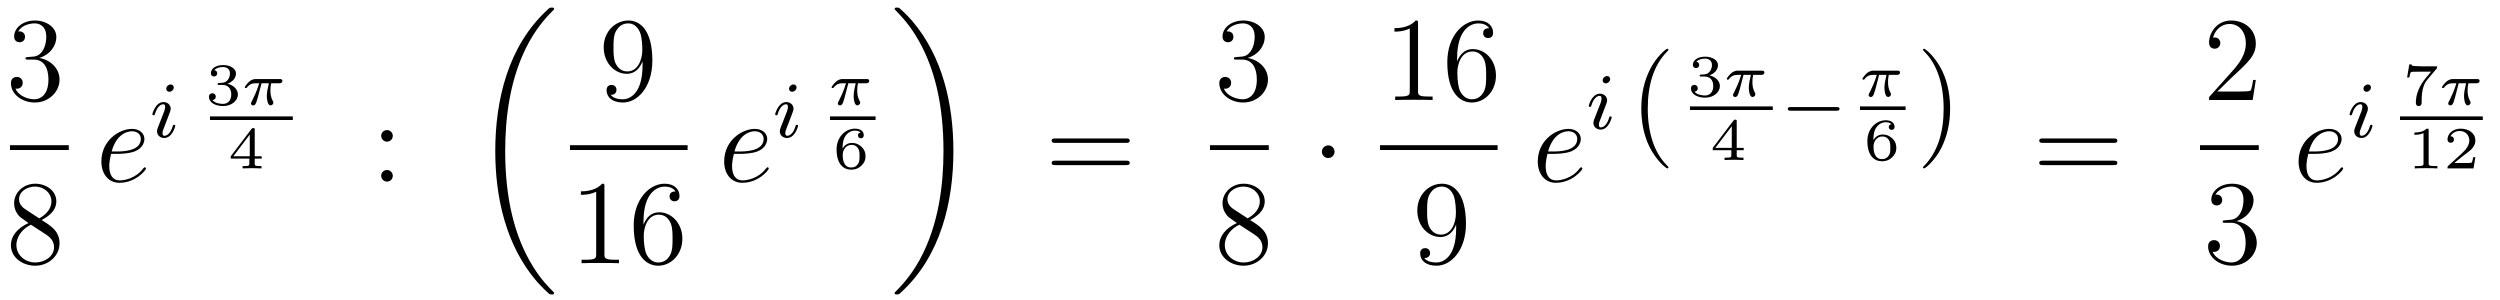 <?xml version='1.0'?>
<!-- This file was generated by dvisvgm 1.14.1 -->
<svg height='30pt' version='1.1' viewBox='0 -30 250 30' width='250pt' xmlns='http://www.w3.org/2000/svg' xmlns:xlink='http://www.w3.org/1999/xlink'>
<g id='page1'>
<g transform='matrix(1 0 0 1 -129 637)'>
<path d='M131.8 -661.292C131.596 -661.28 131.548 -661.267 131.548 -661.16C131.548 -661.041 131.608 -661.041 131.823 -661.041H132.373C133.389 -661.041 133.844 -660.204 133.844 -659.056C133.844 -657.49 133.031 -657.072 132.445 -657.072C131.871 -657.072 130.891 -657.347 130.544 -658.136C130.927 -658.076 131.273 -658.291 131.273 -658.721C131.273 -659.068 131.022 -659.307 130.688 -659.307C130.401 -659.307 130.09 -659.14 130.09 -658.686C130.09 -657.622 131.154 -656.749 132.481 -656.749C133.903 -656.749 134.955 -657.837 134.955 -659.044C134.955 -660.144 134.071 -661.005 132.923 -661.208C133.963 -661.507 134.633 -662.379 134.633 -663.312C134.633 -664.256 133.653 -664.949 132.493 -664.949C131.298 -664.949 130.413 -664.22 130.413 -663.348C130.413 -662.869 130.783 -662.774 130.963 -662.774C131.214 -662.774 131.501 -662.953 131.501 -663.312C131.501 -663.694 131.214 -663.862 130.951 -663.862C130.879 -663.862 130.855 -663.862 130.819 -663.85C131.273 -664.662 132.397 -664.662 132.457 -664.662C132.852 -664.662 133.628 -664.483 133.628 -663.312C133.628 -663.085 133.593 -662.415 133.246 -661.901C132.888 -661.375 132.481 -661.339 132.158 -661.327L131.8 -661.292Z' fill-rule='evenodd'/>
<path d='M130 -652H135.879V-652.48H130'/>
<path d='M133.162 -644.995C133.76 -645.318 134.633 -645.868 134.633 -646.872C134.633 -647.912 133.628 -648.629 132.529 -648.629C131.345 -648.629 130.413 -647.757 130.413 -646.669C130.413 -646.263 130.533 -645.856 130.867 -645.45C130.999 -645.294 131.011 -645.282 131.847 -644.697C130.688 -644.159 130.09 -643.358 130.09 -642.485C130.09 -641.218 131.298 -640.429 132.517 -640.429C133.844 -640.429 134.955 -641.409 134.955 -642.664C134.955 -643.884 134.095 -644.422 133.162 -644.995ZM131.537 -646.071C131.381 -646.179 130.903 -646.49 130.903 -647.075C130.903 -647.853 131.716 -648.342 132.517 -648.342C133.377 -648.342 134.142 -647.721 134.142 -646.86C134.142 -646.131 133.617 -645.545 132.923 -645.163L131.537 -646.071ZM132.098 -644.529L133.545 -643.585C133.856 -643.382 134.406 -643.011 134.406 -642.282C134.406 -641.373 133.485 -640.752 132.529 -640.752C131.513 -640.752 130.64 -641.493 130.64 -642.485C130.64 -643.417 131.321 -644.171 132.098 -644.529Z' fill-rule='evenodd'/>
<path d='M140.74 -651.613C141.063 -651.613 141.875 -651.637 142.449 -651.852C143.358 -652.199 143.441 -652.893 143.441 -653.107C143.441 -653.633 142.987 -654.112 142.198 -654.112C140.943 -654.112 139.138 -652.976 139.138 -650.848C139.138 -649.593 139.855 -648.72 140.943 -648.72C142.569 -648.72 143.597 -649.987 143.597 -650.143C143.597 -650.215 143.525 -650.274 143.477 -650.274C143.441 -650.274 143.429 -650.262 143.322 -650.155C142.557 -649.139 141.421 -648.96 140.967 -648.96C140.286 -648.96 139.927 -649.497 139.927 -650.382C139.927 -650.549 139.927 -650.848 140.106 -651.613H140.74ZM140.166 -651.852C140.68 -653.693 141.816 -653.873 142.198 -653.873C142.724 -653.873 143.083 -653.562 143.083 -653.107C143.083 -651.852 141.17 -651.852 140.668 -651.852H140.166Z' fill-rule='evenodd'/>
<path d='M146.375 -658.252C146.375 -658.428 146.247 -658.555 146.064 -658.555C145.857 -658.555 145.626 -658.364 145.626 -658.125C145.626 -657.949 145.753 -657.822 145.936 -657.822C146.143 -657.822 146.375 -658.013 146.375 -658.252ZM145.211 -655.328L144.781 -654.228C144.741 -654.109 144.701 -654.013 144.701 -653.877C144.701 -653.487 145.004 -653.2 145.426 -653.2C146.199 -653.2 146.526 -654.316 146.526 -654.419C146.526 -654.499 146.462 -654.523 146.407 -654.523C146.311 -654.523 146.295 -654.467 146.271 -654.387C146.088 -653.75 145.761 -653.423 145.442 -653.423C145.347 -653.423 145.251 -653.463 145.251 -653.678C145.251 -653.87 145.307 -654.013 145.41 -654.26C145.49 -654.475 145.57 -654.69 145.658 -654.906L145.904 -655.551C145.976 -655.734 146.072 -655.981 146.072 -656.117C146.072 -656.515 145.753 -656.794 145.347 -656.794C144.574 -656.794 144.239 -655.678 144.239 -655.575C144.239 -655.503 144.295 -655.471 144.358 -655.471C144.462 -655.471 144.47 -655.519 144.494 -655.599C144.717 -656.356 145.084 -656.571 145.323 -656.571C145.434 -656.571 145.514 -656.531 145.514 -656.308C145.514 -656.228 145.506 -656.117 145.426 -655.878L145.211 -655.328Z' fill-rule='evenodd'/>
<path d='M151.278 -658.504C151.786 -658.504 152.127 -658.163 152.127 -657.554C152.127 -656.897 151.732 -656.61 151.296 -656.61C151.134 -656.61 150.518 -656.646 150.249 -656.992C150.483 -657.016 150.578 -657.171 150.578 -657.333C150.578 -657.536 150.435 -657.673 150.237 -657.673C150.076 -657.673 149.897 -657.572 149.897 -657.321C149.897 -656.729 150.554 -656.394 151.313 -656.394C152.198 -656.394 152.79 -656.962 152.79 -657.554C152.79 -657.99 152.456 -658.45 151.744 -658.629C152.216 -658.785 152.599 -659.167 152.599 -659.657C152.599 -660.135 152.037 -660.494 151.32 -660.494C150.62 -660.494 150.088 -660.171 150.088 -659.681C150.088 -659.424 150.285 -659.352 150.405 -659.352C150.56 -659.352 150.722 -659.46 150.722 -659.669C150.722 -659.854 150.59 -659.962 150.429 -659.986C150.71 -660.297 151.254 -660.297 151.308 -660.297C151.613 -660.297 151.995 -660.153 151.995 -659.657C151.995 -659.328 151.81 -658.755 151.212 -658.719C151.104 -658.713 150.943 -658.701 150.889 -658.701C150.829 -658.695 150.763 -658.689 150.763 -658.599C150.763 -658.504 150.829 -658.504 150.931 -658.504H151.278Z' fill-rule='evenodd'/>
<path d='M155.151 -658.671H155.886C155.76 -658.145 155.682 -657.757 155.682 -657.368C155.682 -657.064 155.766 -656.46 156.047 -656.46C156.203 -656.46 156.34 -656.604 156.34 -656.735C156.34 -656.789 156.31 -656.837 156.298 -656.867C156.077 -657.261 156.041 -657.643 156.041 -657.948C156.041 -658.044 156.041 -658.307 156.119 -658.671H156.908C156.98 -658.671 157.237 -658.671 157.237 -658.916C157.237 -659.095 157.07 -659.095 156.968 -659.095H154.588C154.469 -659.095 154.2 -659.095 153.877 -658.797C153.692 -658.623 153.476 -658.337 153.476 -658.277C153.476 -658.193 153.56 -658.193 153.584 -658.193C153.65 -658.193 153.662 -658.205 153.704 -658.259C153.805 -658.402 154.038 -658.671 154.529 -658.671H154.917C154.714 -657.93 154.307 -657.123 154.23 -656.968C154.176 -656.872 154.098 -656.723 154.098 -656.663C154.098 -656.538 154.194 -656.46 154.313 -656.46C154.523 -656.46 154.594 -656.669 154.66 -656.861C154.78 -657.237 154.78 -657.249 154.863 -657.572L155.151 -658.671Z' fill-rule='evenodd'/>
<path d='M150 -655H158.281V-655.359H150'/>
<path d='M155.172 -651.14V-651.373H154.473V-654.014C154.473 -654.152 154.473 -654.193 154.323 -654.193C154.215 -654.193 154.203 -654.176 154.15 -654.104L152.075 -651.373V-651.14H153.934V-650.662C153.934 -650.465 153.934 -650.393 153.432 -650.393H153.259V-650.16C153.378 -650.166 153.94 -650.184 154.203 -650.184C154.467 -650.184 155.028 -650.166 155.148 -650.16V-650.393H154.975C154.473 -650.393 154.473 -650.465 154.473 -650.662V-651.14H155.172ZM153.976 -653.542V-651.373H152.332L153.976 -653.542Z' fill-rule='evenodd'/>
<path d='M168.28 -653.418C168.28 -653.741 168.005 -653.992 167.706 -653.992C167.359 -653.992 167.12 -653.717 167.12 -653.418C167.12 -653.06 167.419 -652.833 167.694 -652.833C168.017 -652.833 168.28 -653.084 168.28 -653.418ZM168.28 -649.426C168.28 -649.748 168.005 -650 167.706 -650C167.359 -650 167.12 -649.725 167.12 -649.426C167.12 -649.067 167.419 -648.84 167.694 -648.84C168.017 -648.84 168.28 -649.091 168.28 -649.426Z' fill-rule='evenodd'/>
<path d='M184.408 -637.68C184.408 -637.728 184.384 -637.752 184.36 -637.788C183.918 -638.23 183.117 -639.031 182.316 -640.322C180.391 -643.406 179.519 -647.291 179.519 -651.893C179.519 -655.109 179.949 -659.257 181.921 -662.819C182.866 -664.517 183.846 -665.497 184.372 -666.023C184.408 -666.059 184.408 -666.083 184.408 -666.119C184.408 -666.238 184.324 -666.238 184.157 -666.238C183.989 -666.238 183.966 -666.238 183.786 -666.059C179.782 -662.413 178.527 -656.938 178.527 -651.905C178.527 -647.207 179.602 -642.473 182.639 -638.899C182.878 -638.624 183.332 -638.134 183.822 -637.704C183.966 -637.56 183.989 -637.56 184.157 -637.56C184.324 -637.56 184.408 -637.56 184.408 -637.68Z' fill-rule='evenodd'/>
<path d='M193.255 -660.479C193.255 -657.657 192 -657.072 191.283 -657.072C190.996 -657.072 190.362 -657.108 190.063 -657.526H190.135C190.219 -657.502 190.649 -657.574 190.649 -658.016C190.649 -658.279 190.47 -658.506 190.159 -658.506C189.848 -658.506 189.657 -658.303 189.657 -657.992C189.657 -657.251 190.255 -656.749 191.295 -656.749C192.79 -656.749 194.236 -658.339 194.236 -660.933C194.236 -664.148 192.896 -664.949 191.845 -664.949C190.53 -664.949 189.37 -663.85 189.37 -662.272C189.37 -660.694 190.482 -659.618 191.677 -659.618C192.562 -659.618 193.016 -660.263 193.255 -660.873V-660.479ZM191.725 -659.857C190.972 -659.857 190.649 -660.467 190.542 -660.694C190.35 -661.148 190.35 -661.722 190.35 -662.26C190.35 -662.929 190.35 -663.503 190.661 -663.993C190.876 -664.316 191.199 -664.662 191.845 -664.662C192.526 -664.662 192.872 -664.065 192.992 -663.79C193.231 -663.204 193.231 -662.188 193.231 -662.009C193.231 -661.005 192.776 -659.857 191.725 -659.857Z' fill-rule='evenodd'/>
<path d='M186 -652H197.761V-652.48H186'/>
<path d='M189.443 -648.342C189.443 -648.618 189.443 -648.629 189.204 -648.629C188.917 -648.307 188.319 -647.864 187.088 -647.864V-647.518C187.363 -647.518 187.96 -647.518 188.618 -647.828V-641.6C188.618 -641.17 188.582 -641.027 187.53 -641.027H187.16V-640.68C187.482 -640.704 188.642 -640.704 189.036 -640.704C189.431 -640.704 190.578 -640.704 190.901 -640.68V-641.027H190.531C189.479 -641.027 189.443 -641.17 189.443 -641.6V-648.342ZM193.35 -644.84C193.35 -647.864 194.82 -648.342 195.466 -648.342C195.896 -648.342 196.327 -648.211 196.554 -647.853C196.41 -647.853 195.956 -647.853 195.956 -647.362C195.956 -647.099 196.135 -646.872 196.446 -646.872C196.745 -646.872 196.949 -647.052 196.949 -647.398C196.949 -648.02 196.494 -648.629 195.455 -648.629C193.948 -648.629 192.37 -647.088 192.37 -644.457C192.37 -641.17 193.805 -640.429 194.82 -640.429C196.123 -640.429 197.236 -641.565 197.236 -643.119C197.236 -644.708 196.123 -645.772 194.928 -645.772C193.865 -645.772 193.47 -644.852 193.35 -644.517V-644.84ZM194.82 -640.752C194.068 -640.752 193.709 -641.421 193.601 -641.672C193.494 -641.983 193.374 -642.569 193.374 -643.406C193.374 -644.35 193.805 -645.533 194.88 -645.533C195.538 -645.533 195.884 -645.091 196.064 -644.685C196.255 -644.242 196.255 -643.645 196.255 -643.131C196.255 -642.521 196.255 -641.983 196.028 -641.529C195.728 -640.955 195.299 -640.752 194.82 -640.752Z' fill-rule='evenodd'/>
<path d='M203.02 -651.613C203.342 -651.613 204.155 -651.637 204.73 -651.852C205.638 -652.199 205.721 -652.893 205.721 -653.107C205.721 -653.633 205.267 -654.112 204.478 -654.112C203.224 -654.112 201.418 -652.976 201.418 -650.848C201.418 -649.593 202.135 -648.72 203.224 -648.72C204.848 -648.72 205.877 -649.987 205.877 -650.143C205.877 -650.215 205.805 -650.274 205.757 -650.274C205.721 -650.274 205.709 -650.262 205.602 -650.155C204.836 -649.139 203.701 -648.96 203.246 -648.96C202.566 -648.96 202.207 -649.497 202.207 -650.382C202.207 -650.549 202.207 -650.848 202.386 -651.613H203.02ZM202.446 -651.852C202.96 -653.693 204.096 -653.873 204.478 -653.873C205.004 -653.873 205.363 -653.562 205.363 -653.107C205.363 -651.852 203.45 -651.852 202.948 -651.852H202.446Z' fill-rule='evenodd'/>
<path d='M208.655 -658.252C208.655 -658.428 208.528 -658.555 208.344 -658.555C208.136 -658.555 207.906 -658.364 207.906 -658.125C207.906 -657.949 208.033 -657.822 208.217 -657.822C208.423 -657.822 208.655 -658.013 208.655 -658.252ZM207.491 -655.328L207.061 -654.228C207.02 -654.109 206.981 -654.013 206.981 -653.877C206.981 -653.487 207.284 -653.2 207.707 -653.2C208.48 -653.2 208.806 -654.316 208.806 -654.419C208.806 -654.499 208.742 -654.523 208.686 -654.523C208.591 -654.523 208.576 -654.467 208.55 -654.387C208.368 -653.75 208.04 -653.423 207.722 -653.423C207.626 -653.423 207.53 -653.463 207.53 -653.678C207.53 -653.87 207.587 -654.013 207.69 -654.26C207.77 -654.475 207.85 -654.69 207.937 -654.906L208.184 -655.551C208.256 -655.734 208.352 -655.981 208.352 -656.117C208.352 -656.515 208.033 -656.794 207.626 -656.794C206.854 -656.794 206.519 -655.678 206.519 -655.575C206.519 -655.503 206.575 -655.471 206.639 -655.471C206.742 -655.471 206.75 -655.519 206.774 -655.599C206.998 -656.356 207.364 -656.571 207.602 -656.571C207.714 -656.571 207.794 -656.531 207.794 -656.308C207.794 -656.228 207.786 -656.117 207.707 -655.878L207.491 -655.328Z' fill-rule='evenodd'/>
<path d='M213.833 -658.671H214.568C214.442 -658.145 214.364 -657.757 214.364 -657.368C214.364 -657.064 214.448 -656.46 214.729 -656.46C214.885 -656.46 215.022 -656.604 215.022 -656.735C215.022 -656.789 214.992 -656.837 214.981 -656.867C214.759 -657.261 214.723 -657.643 214.723 -657.948C214.723 -658.044 214.723 -658.307 214.801 -658.671H215.591C215.662 -658.671 215.92 -658.671 215.92 -658.916C215.92 -659.095 215.752 -659.095 215.651 -659.095H213.271C213.151 -659.095 212.882 -659.095 212.56 -658.797C212.374 -658.623 212.159 -658.337 212.159 -658.277C212.159 -658.193 212.243 -658.193 212.267 -658.193C212.332 -658.193 212.344 -658.205 212.386 -658.259C212.488 -658.402 212.72 -658.671 213.211 -658.671H213.6C213.396 -657.93 212.989 -657.123 212.912 -656.968C212.858 -656.872 212.78 -656.723 212.78 -656.663C212.78 -656.538 212.876 -656.46 212.995 -656.46C213.205 -656.46 213.276 -656.669 213.342 -656.861C213.462 -657.237 213.462 -657.249 213.546 -657.572L213.833 -658.671Z' fill-rule='evenodd'/>
<path d='M212 -655H216.559V-655.359H212'/>
<path d='M213.254 -652.138C213.26 -652.437 213.272 -652.932 213.481 -653.303C213.745 -653.757 214.139 -653.937 214.498 -653.937C214.636 -653.937 214.91 -653.913 215.054 -653.745C214.832 -653.709 214.796 -653.554 214.796 -653.458C214.796 -653.303 214.904 -653.172 215.084 -653.172C215.263 -653.172 215.377 -653.285 215.377 -653.47C215.377 -653.835 215.102 -654.134 214.492 -654.134C213.565 -654.134 212.657 -653.327 212.657 -652.054C212.657 -650.602 213.332 -650.034 214.121 -650.034C214.355 -650.034 214.762 -650.07 215.126 -650.423C215.317 -650.614 215.55 -650.853 215.55 -651.379C215.55 -651.582 215.526 -651.965 215.161 -652.305C214.952 -652.497 214.69 -652.706 214.181 -652.706C213.763 -652.706 213.458 -652.49 213.254 -652.138ZM214.115 -650.25C213.272 -650.25 213.272 -651.277 213.272 -651.51C213.272 -652.024 213.613 -652.514 214.151 -652.514C214.462 -652.514 214.642 -652.389 214.786 -652.197C214.952 -651.965 214.952 -651.696 214.952 -651.379C214.952 -650.967 214.94 -650.763 214.738 -650.524C214.594 -650.345 214.403 -650.25 214.115 -650.25Z' fill-rule='evenodd'/>
<path d='M224.34 -651.893C224.34 -656.591 223.264 -661.325 220.228 -664.899C219.989 -665.174 219.534 -665.664 219.044 -666.095C218.9 -666.238 218.876 -666.238 218.71 -666.238C218.566 -666.238 218.459 -666.238 218.459 -666.119C218.459 -666.071 218.507 -666.023 218.53 -665.999C218.948 -665.569 219.749 -664.768 220.55 -663.477C222.475 -660.393 223.348 -656.508 223.348 -651.905C223.348 -648.69 222.917 -644.542 220.945 -640.979C220.001 -639.282 219.008 -638.29 218.507 -637.788C218.482 -637.752 218.459 -637.716 218.459 -637.68C218.459 -637.56 218.566 -637.56 218.71 -637.56C218.876 -637.56 218.9 -637.56 219.08 -637.74C223.085 -641.386 224.34 -646.861 224.34 -651.893Z' fill-rule='evenodd'/>
<path d='M241.589 -652.713C241.757 -652.713 241.972 -652.713 241.972 -652.928C241.972 -653.155 241.769 -653.155 241.589 -653.155H234.548C234.38 -653.155 234.166 -653.155 234.166 -652.94C234.166 -652.713 234.368 -652.713 234.548 -652.713H241.589ZM241.589 -650.49C241.757 -650.49 241.972 -650.49 241.972 -650.705C241.972 -650.932 241.769 -650.932 241.589 -650.932H234.548C234.38 -650.932 234.166 -650.932 234.166 -650.717C234.166 -650.49 234.368 -650.49 234.548 -650.49H241.589Z' fill-rule='evenodd'/>
<path d='M252.64 -661.292C252.437 -661.28 252.389 -661.267 252.389 -661.16C252.389 -661.041 252.449 -661.041 252.664 -661.041H253.213C254.23 -661.041 254.683 -660.204 254.683 -659.056C254.683 -657.49 253.871 -657.072 253.285 -657.072C252.712 -657.072 251.731 -657.347 251.384 -658.136C251.767 -658.076 252.114 -658.291 252.114 -658.721C252.114 -659.068 251.862 -659.307 251.528 -659.307C251.24 -659.307 250.93 -659.14 250.93 -658.686C250.93 -657.622 251.994 -656.749 253.321 -656.749C254.743 -656.749 255.796 -657.837 255.796 -659.044C255.796 -660.144 254.911 -661.005 253.763 -661.208C254.803 -661.507 255.473 -662.379 255.473 -663.312C255.473 -664.256 254.492 -664.949 253.333 -664.949C252.138 -664.949 251.252 -664.22 251.252 -663.348C251.252 -662.869 251.623 -662.774 251.803 -662.774C252.054 -662.774 252.341 -662.953 252.341 -663.312C252.341 -663.694 252.054 -663.862 251.791 -663.862C251.719 -663.862 251.695 -663.862 251.659 -663.85C252.114 -664.662 253.237 -664.662 253.297 -664.662C253.692 -664.662 254.468 -664.483 254.468 -663.312C254.468 -663.085 254.432 -662.415 254.086 -661.901C253.728 -661.375 253.321 -661.339 252.998 -661.327L252.64 -661.292Z' fill-rule='evenodd'/>
<path d='M250 -652H255.878V-652.48H250'/>
<path d='M254.002 -644.995C254.6 -645.318 255.473 -645.868 255.473 -646.872C255.473 -647.912 254.468 -648.629 253.369 -648.629C252.185 -648.629 251.252 -647.757 251.252 -646.669C251.252 -646.263 251.372 -645.856 251.707 -645.45C251.839 -645.294 251.851 -645.282 252.688 -644.697C251.528 -644.159 250.93 -643.358 250.93 -642.485C250.93 -641.218 252.138 -640.429 253.357 -640.429C254.683 -640.429 255.796 -641.409 255.796 -642.664C255.796 -643.884 254.935 -644.422 254.002 -644.995ZM252.377 -646.071C252.221 -646.179 251.743 -646.49 251.743 -647.075C251.743 -647.853 252.556 -648.342 253.357 -648.342C254.218 -648.342 254.982 -647.721 254.982 -646.86C254.982 -646.131 254.456 -645.545 253.763 -645.163L252.377 -646.071ZM252.938 -644.529L254.386 -643.585C254.695 -643.382 255.246 -643.011 255.246 -642.282C255.246 -641.373 254.326 -640.752 253.369 -640.752C252.353 -640.752 251.48 -641.493 251.48 -642.485C251.48 -643.417 252.161 -644.171 252.938 -644.529Z' fill-rule='evenodd'/>
<path d='M262.456 -651.828C262.456 -652.175 262.169 -652.462 261.822 -652.462S261.188 -652.175 261.188 -651.828C261.188 -651.482 261.475 -651.195 261.822 -651.195S262.456 -651.482 262.456 -651.828Z' fill-rule='evenodd'/>
<path d='M270.803 -664.662C270.803 -664.938 270.803 -664.949 270.564 -664.949C270.277 -664.627 269.68 -664.184 268.448 -664.184V-663.838C268.723 -663.838 269.321 -663.838 269.978 -664.148V-657.92C269.978 -657.49 269.942 -657.347 268.89 -657.347H268.519V-657C268.842 -657.024 270.002 -657.024 270.396 -657.024C270.791 -657.024 271.938 -657.024 272.261 -657V-657.347H271.891C270.839 -657.347 270.803 -657.49 270.803 -657.92V-664.662ZM274.71 -661.16C274.71 -664.184 276.18 -664.662 276.826 -664.662C277.256 -664.662 277.687 -664.531 277.914 -664.173C277.77 -664.173 277.316 -664.173 277.316 -663.682C277.316 -663.419 277.495 -663.192 277.806 -663.192C278.105 -663.192 278.309 -663.372 278.309 -663.718C278.309 -664.34 277.854 -664.949 276.815 -664.949C275.308 -664.949 273.73 -663.408 273.73 -660.777C273.73 -657.49 275.165 -656.749 276.18 -656.749C277.483 -656.749 278.596 -657.885 278.596 -659.439C278.596 -661.028 277.483 -662.092 276.288 -662.092C275.225 -662.092 274.83 -661.172 274.71 -660.837V-661.16ZM276.18 -657.072C275.428 -657.072 275.069 -657.741 274.961 -657.992C274.854 -658.303 274.734 -658.889 274.734 -659.726C274.734 -660.67 275.165 -661.853 276.24 -661.853C276.898 -661.853 277.244 -661.411 277.424 -661.005C277.615 -660.562 277.615 -659.965 277.615 -659.451C277.615 -658.841 277.615 -658.303 277.388 -657.849C277.088 -657.275 276.659 -657.072 276.18 -657.072Z' fill-rule='evenodd'/>
<path d='M267 -652H278.761V-652.48H267'/>
<path d='M274.615 -644.159C274.615 -641.337 273.36 -640.752 272.642 -640.752C272.356 -640.752 271.722 -640.788 271.423 -641.206H271.495C271.579 -641.182 272.009 -641.254 272.009 -641.696C272.009 -641.959 271.83 -642.186 271.519 -642.186C271.208 -642.186 271.016 -641.983 271.016 -641.672C271.016 -640.931 271.615 -640.429 272.654 -640.429C274.15 -640.429 275.596 -642.019 275.596 -644.613C275.596 -647.828 274.256 -648.629 273.205 -648.629C271.89 -648.629 270.73 -647.53 270.73 -645.952C270.73 -644.374 271.842 -643.298 273.037 -643.298C273.922 -643.298 274.376 -643.943 274.615 -644.553V-644.159ZM273.085 -643.537C272.332 -643.537 272.009 -644.147 271.902 -644.374C271.71 -644.828 271.71 -645.402 271.71 -645.94C271.71 -646.609 271.71 -647.183 272.021 -647.673C272.237 -647.996 272.56 -648.342 273.205 -648.342C273.886 -648.342 274.232 -647.745 274.352 -647.47C274.591 -646.884 274.591 -645.868 274.591 -645.689C274.591 -644.685 274.136 -643.537 273.085 -643.537Z' fill-rule='evenodd'/>
<path d='M284.38 -651.613C284.702 -651.613 285.515 -651.637 286.09 -651.852C286.998 -652.199 287.081 -652.893 287.081 -653.107C287.081 -653.633 286.627 -654.112 285.838 -654.112C284.584 -654.112 282.778 -652.976 282.778 -650.848C282.778 -649.593 283.495 -648.72 284.584 -648.72C286.208 -648.72 287.237 -649.987 287.237 -650.143C287.237 -650.215 287.165 -650.274 287.117 -650.274C287.081 -650.274 287.069 -650.262 286.962 -650.155C286.196 -649.139 285.061 -648.96 284.606 -648.96C283.926 -648.96 283.567 -649.497 283.567 -650.382C283.567 -650.549 283.567 -650.848 283.746 -651.613H284.38ZM283.806 -651.852C284.32 -653.693 285.456 -653.873 285.838 -653.873C286.364 -653.873 286.723 -653.562 286.723 -653.107C286.723 -651.852 284.81 -651.852 284.308 -651.852H283.806Z' fill-rule='evenodd'/>
<path d='M290.015 -659.092C290.015 -659.268 289.888 -659.395 289.704 -659.395C289.496 -659.395 289.266 -659.204 289.266 -658.965C289.266 -658.789 289.393 -658.662 289.577 -658.662C289.783 -658.662 290.015 -658.853 290.015 -659.092ZM288.851 -656.168L288.421 -655.068C288.38 -654.949 288.341 -654.853 288.341 -654.717C288.341 -654.327 288.644 -654.04 289.067 -654.04C289.84 -654.04 290.166 -655.156 290.166 -655.259C290.166 -655.339 290.102 -655.363 290.046 -655.363C289.951 -655.363 289.936 -655.307 289.91 -655.227C289.728 -654.59 289.4 -654.263 289.082 -654.263C288.986 -654.263 288.89 -654.303 288.89 -654.518C288.89 -654.71 288.947 -654.853 289.05 -655.1C289.13 -655.315 289.21 -655.53 289.297 -655.746L289.544 -656.391C289.616 -656.574 289.712 -656.821 289.712 -656.957C289.712 -657.355 289.393 -657.634 288.986 -657.634C288.214 -657.634 287.879 -656.518 287.879 -656.415C287.879 -656.343 287.935 -656.311 287.999 -656.311C288.102 -656.311 288.11 -656.359 288.134 -656.439C288.358 -657.196 288.724 -657.411 288.962 -657.411C289.074 -657.411 289.154 -657.371 289.154 -657.148C289.154 -657.068 289.146 -656.957 289.067 -656.718L288.851 -656.168Z' fill-rule='evenodd'/>
<path d='M295.846 -650.255C295.846 -650.291 295.846 -650.315 295.642 -650.518C294.446 -651.726 293.777 -653.698 293.777 -656.137C293.777 -658.456 294.338 -660.452 295.726 -661.863C295.846 -661.97 295.846 -661.994 295.846 -662.03C295.846 -662.102 295.786 -662.126 295.738 -662.126C295.582 -662.126 294.602 -661.265 294.017 -660.093C293.406 -658.886 293.131 -657.607 293.131 -656.137C293.131 -655.072 293.299 -653.65 293.921 -652.371C294.625 -650.937 295.606 -650.159 295.738 -650.159C295.786 -650.159 295.846 -650.183 295.846 -650.255Z' fill-rule='evenodd'/>
<path d='M299.478 -659.344C299.986 -659.344 300.326 -659.003 300.326 -658.394C300.326 -657.737 299.932 -657.45 299.496 -657.45C299.334 -657.45 298.718 -657.486 298.45 -657.832C298.682 -657.856 298.778 -658.011 298.778 -658.173C298.778 -658.376 298.634 -658.513 298.438 -658.513C298.276 -658.513 298.097 -658.412 298.097 -658.161C298.097 -657.569 298.754 -657.234 299.514 -657.234C300.398 -657.234 300.99 -657.802 300.99 -658.394C300.99 -658.83 300.655 -659.29 299.944 -659.469C300.416 -659.625 300.799 -660.007 300.799 -660.497C300.799 -660.975 300.236 -661.334 299.52 -661.334C298.82 -661.334 298.288 -661.011 298.288 -660.521C298.288 -660.264 298.486 -660.192 298.604 -660.192C298.76 -660.192 298.921 -660.3 298.921 -660.509C298.921 -660.694 298.79 -660.802 298.628 -660.826C298.909 -661.137 299.454 -661.137 299.508 -661.137C299.813 -661.137 300.196 -660.993 300.196 -660.497C300.196 -660.168 300.01 -659.595 299.412 -659.559C299.304 -659.553 299.143 -659.541 299.089 -659.541C299.029 -659.535 298.963 -659.529 298.963 -659.439C298.963 -659.344 299.029 -659.344 299.131 -659.344H299.478Z' fill-rule='evenodd'/>
<path d='M303.35 -659.511H304.086C303.96 -658.985 303.882 -658.597 303.882 -658.208C303.882 -657.904 303.966 -657.3 304.247 -657.3C304.403 -657.3 304.54 -657.444 304.54 -657.575C304.54 -657.629 304.51 -657.677 304.499 -657.707C304.277 -658.101 304.241 -658.483 304.241 -658.788C304.241 -658.884 304.241 -659.147 304.319 -659.511H305.108C305.18 -659.511 305.437 -659.511 305.437 -659.756C305.437 -659.935 305.269 -659.935 305.168 -659.935H302.789C302.669 -659.935 302.4 -659.935 302.077 -659.637C301.891 -659.463 301.676 -659.177 301.676 -659.117C301.676 -659.033 301.76 -659.033 301.784 -659.033C301.85 -659.033 301.861 -659.045 301.903 -659.099C302.005 -659.242 302.238 -659.511 302.729 -659.511H303.118C302.914 -658.77 302.507 -657.963 302.43 -657.808C302.376 -657.712 302.298 -657.563 302.298 -657.503C302.298 -657.378 302.394 -657.3 302.513 -657.3C302.723 -657.3 302.795 -657.509 302.86 -657.701C302.98 -658.077 302.98 -658.089 303.064 -658.412L303.35 -659.511Z' fill-rule='evenodd'/>
<path d='M298 -656H306.281V-656.359H298'/>
<path d='M303.372 -651.98V-652.213H302.672V-654.854C302.672 -654.992 302.672 -655.033 302.522 -655.033C302.416 -655.033 302.404 -655.016 302.35 -654.944L300.275 -652.213V-651.98H302.135V-651.502C302.135 -651.305 302.135 -651.233 301.632 -651.233H301.459V-651C301.578 -651.006 302.141 -651.024 302.404 -651.024S303.228 -651.006 303.348 -651V-651.233H303.175C302.672 -651.233 302.672 -651.305 302.672 -651.502V-651.98H303.372ZM302.177 -654.382V-652.213H300.532L302.177 -654.382Z' fill-rule='evenodd'/>
<path d='M312.65 -655.929C312.778 -655.929 312.953 -655.929 312.953 -656.112C312.953 -656.295 312.778 -656.295 312.65 -656.295H308.084C307.957 -656.295 307.781 -656.295 307.781 -656.112C307.781 -655.929 307.957 -655.929 308.084 -655.929H312.65Z' fill-rule='evenodd'/>
<path d='M316.913 -659.511H317.648C317.522 -658.985 317.444 -658.597 317.444 -658.208C317.444 -657.904 317.528 -657.3 317.809 -657.3C317.965 -657.3 318.102 -657.444 318.102 -657.575C318.102 -657.629 318.072 -657.677 318.061 -657.707C317.839 -658.101 317.803 -658.483 317.803 -658.788C317.803 -658.884 317.803 -659.147 317.881 -659.511H318.671C318.742 -659.511 319 -659.511 319 -659.756C319 -659.935 318.832 -659.935 318.731 -659.935H316.351C316.231 -659.935 315.962 -659.935 315.64 -659.637C315.454 -659.463 315.239 -659.177 315.239 -659.117C315.239 -659.033 315.323 -659.033 315.347 -659.033C315.412 -659.033 315.424 -659.045 315.466 -659.099C315.568 -659.242 315.8 -659.511 316.291 -659.511H316.68C316.476 -658.77 316.069 -657.963 315.992 -657.808C315.938 -657.712 315.86 -657.563 315.86 -657.503C315.86 -657.378 315.956 -657.3 316.075 -657.3C316.285 -657.3 316.356 -657.509 316.422 -657.701C316.542 -658.077 316.542 -658.089 316.626 -658.412L316.913 -659.511Z' fill-rule='evenodd'/>
<path d='M315 -656H319.559V-656.359H315'/>
<path d='M316.334 -652.978C316.34 -653.277 316.352 -653.772 316.561 -654.143C316.825 -654.597 317.219 -654.777 317.578 -654.777C317.716 -654.777 317.99 -654.753 318.134 -654.585C317.912 -654.549 317.876 -654.394 317.876 -654.298C317.876 -654.143 317.984 -654.012 318.164 -654.012C318.343 -654.012 318.457 -654.125 318.457 -654.31C318.457 -654.675 318.182 -654.974 317.572 -654.974C316.645 -654.974 315.737 -654.167 315.737 -652.894C315.737 -651.442 316.412 -650.874 317.201 -650.874C317.435 -650.874 317.842 -650.91 318.206 -651.263C318.397 -651.454 318.63 -651.693 318.63 -652.219C318.63 -652.422 318.606 -652.805 318.241 -653.145C318.032 -653.337 317.77 -653.546 317.261 -653.546C316.843 -653.546 316.538 -653.33 316.334 -652.978ZM317.195 -651.09C316.352 -651.09 316.352 -652.117 316.352 -652.35C316.352 -652.864 316.693 -653.354 317.231 -653.354C317.542 -653.354 317.722 -653.229 317.866 -653.037C318.032 -652.805 318.032 -652.536 318.032 -652.219C318.032 -651.807 318.02 -651.603 317.818 -651.364C317.674 -651.185 317.483 -651.09 317.195 -651.09Z' fill-rule='evenodd'/>
<path d='M324.011 -656.137C324.011 -657.045 323.892 -658.527 323.222 -659.914C322.517 -661.348 321.536 -662.126 321.406 -662.126C321.358 -662.126 321.298 -662.102 321.298 -662.03C321.298 -661.994 321.298 -661.97 321.5 -661.767C322.697 -660.56 323.365 -658.587 323.365 -656.148C323.365 -653.829 322.804 -651.833 321.416 -650.422C321.298 -650.315 321.298 -650.291 321.298 -650.255C321.298 -650.183 321.358 -650.159 321.406 -650.159C321.56 -650.159 322.541 -651.02 323.126 -652.192C323.736 -653.411 324.011 -654.702 324.011 -656.137Z' fill-rule='evenodd'/>
<path d='M340.349 -652.713C340.517 -652.713 340.732 -652.713 340.732 -652.928C340.732 -653.155 340.529 -653.155 340.349 -653.155H333.308C333.14 -653.155 332.926 -653.155 332.926 -652.94C332.926 -652.713 333.128 -652.713 333.308 -652.713H340.349ZM340.349 -650.49C340.517 -650.49 340.732 -650.49 340.732 -650.705C340.732 -650.932 340.529 -650.932 340.349 -650.932H333.308C333.14 -650.932 332.926 -650.932 332.926 -650.717C332.926 -650.49 333.128 -650.49 333.308 -650.49H340.349Z' fill-rule='evenodd'/>
<path d='M354.58 -659.008H354.317C354.281 -658.805 354.185 -658.147 354.066 -657.956C353.982 -657.849 353.3 -657.849 352.942 -657.849H350.731C351.054 -658.124 351.782 -658.889 352.093 -659.176C353.91 -660.849 354.58 -661.471 354.58 -662.654C354.58 -664.029 353.492 -664.949 352.105 -664.949C350.719 -664.949 349.906 -663.766 349.906 -662.738C349.906 -662.128 350.432 -662.128 350.467 -662.128C350.719 -662.128 351.029 -662.307 351.029 -662.69C351.029 -663.025 350.802 -663.252 350.467 -663.252C350.36 -663.252 350.336 -663.252 350.3 -663.24C350.527 -664.053 351.173 -664.603 351.95 -664.603C352.966 -664.603 353.587 -663.754 353.587 -662.654C353.587 -661.638 353.002 -660.753 352.321 -659.988L349.906 -657.287V-657H354.269L354.58 -659.008Z' fill-rule='evenodd'/>
<path d='M349 -652H354.878V-652.48H349'/>
<path d='M351.52 -644.972C351.317 -644.96 351.269 -644.947 351.269 -644.84C351.269 -644.721 351.329 -644.721 351.544 -644.721H352.093C353.11 -644.721 353.563 -643.884 353.563 -642.736C353.563 -641.17 352.751 -640.752 352.165 -640.752C351.592 -640.752 350.611 -641.027 350.264 -641.816C350.647 -641.756 350.994 -641.971 350.994 -642.401C350.994 -642.748 350.742 -642.987 350.408 -642.987C350.12 -642.987 349.81 -642.82 349.81 -642.366C349.81 -641.302 350.874 -640.429 352.201 -640.429C353.623 -640.429 354.676 -641.517 354.676 -642.724C354.676 -643.824 353.791 -644.685 352.643 -644.888C353.683 -645.187 354.353 -646.059 354.353 -646.992C354.353 -647.936 353.372 -648.629 352.213 -648.629C351.018 -648.629 350.132 -647.9 350.132 -647.028C350.132 -646.549 350.503 -646.454 350.683 -646.454C350.934 -646.454 351.221 -646.633 351.221 -646.992C351.221 -647.374 350.934 -647.542 350.671 -647.542C350.599 -647.542 350.575 -647.542 350.539 -647.53C350.994 -648.342 352.117 -648.342 352.177 -648.342C352.572 -648.342 353.348 -648.163 353.348 -646.992C353.348 -646.765 353.312 -646.095 352.966 -645.581C352.608 -645.055 352.201 -645.019 351.878 -645.007L351.52 -644.972Z' fill-rule='evenodd'/>
<path d='M360.46 -651.613C360.782 -651.613 361.595 -651.637 362.17 -651.852C363.078 -652.199 363.161 -652.893 363.161 -653.107C363.161 -653.633 362.707 -654.112 361.918 -654.112C360.664 -654.112 358.858 -652.976 358.858 -650.848C358.858 -649.593 359.575 -648.72 360.664 -648.72C362.288 -648.72 363.317 -649.987 363.317 -650.143C363.317 -650.215 363.245 -650.274 363.197 -650.274C363.161 -650.274 363.149 -650.262 363.042 -650.155C362.276 -649.139 361.141 -648.96 360.686 -648.96C360.006 -648.96 359.647 -649.497 359.647 -650.382C359.647 -650.549 359.647 -650.848 359.826 -651.613H360.46ZM359.886 -651.852C360.4 -653.693 361.536 -653.873 361.918 -653.873C362.444 -653.873 362.803 -653.562 362.803 -653.107C362.803 -651.852 360.89 -651.852 360.388 -651.852H359.886Z' fill-rule='evenodd'/>
<path d='M366.095 -658.252C366.095 -658.428 365.968 -658.555 365.784 -658.555C365.576 -658.555 365.346 -658.364 365.346 -658.125C365.346 -657.949 365.473 -657.822 365.657 -657.822C365.863 -657.822 366.095 -658.013 366.095 -658.252ZM364.931 -655.328L364.501 -654.228C364.46 -654.109 364.421 -654.013 364.421 -653.877C364.421 -653.487 364.724 -653.2 365.147 -653.2C365.92 -653.2 366.246 -654.316 366.246 -654.419C366.246 -654.499 366.182 -654.523 366.126 -654.523C366.031 -654.523 366.016 -654.467 365.99 -654.387C365.808 -653.75 365.48 -653.423 365.162 -653.423C365.066 -653.423 364.97 -653.463 364.97 -653.678C364.97 -653.87 365.027 -654.013 365.13 -654.26C365.21 -654.475 365.29 -654.69 365.377 -654.906L365.624 -655.551C365.696 -655.734 365.792 -655.981 365.792 -656.117C365.792 -656.515 365.473 -656.794 365.066 -656.794C364.294 -656.794 363.959 -655.678 363.959 -655.575C363.959 -655.503 364.015 -655.471 364.079 -655.471C364.182 -655.471 364.19 -655.519 364.214 -655.599C364.438 -656.356 364.804 -656.571 365.042 -656.571C365.154 -656.571 365.234 -656.531 365.234 -656.308C365.234 -656.228 365.226 -656.117 365.147 -655.878L364.931 -655.328Z' fill-rule='evenodd'/>
<path d='M372.654 -660.129C372.708 -660.189 372.708 -660.201 372.708 -660.368H371.165C370.92 -660.368 370.776 -660.374 370.543 -660.392C370.25 -660.41 370.178 -660.416 370.148 -660.559H369.928L369.712 -659.251H369.934C369.952 -659.376 370.012 -659.729 370.1 -659.795C370.148 -659.83 370.663 -659.83 370.752 -659.83H372.103C372.038 -659.747 371.716 -659.364 371.572 -659.191C370.992 -658.492 370.585 -657.643 370.585 -656.735C370.585 -656.681 370.585 -656.394 370.872 -656.394C371.165 -656.394 371.165 -656.669 371.165 -656.747V-656.914C371.165 -658.062 371.411 -658.647 371.71 -659.006L372.654 -660.129Z' fill-rule='evenodd'/>
<path d='M374.87 -658.671H375.606C375.48 -658.145 375.402 -657.757 375.402 -657.368C375.402 -657.064 375.486 -656.46 375.767 -656.46C375.923 -656.46 376.06 -656.604 376.06 -656.735C376.06 -656.789 376.03 -656.837 376.019 -656.867C375.797 -657.261 375.761 -657.643 375.761 -657.948C375.761 -658.044 375.761 -658.307 375.839 -658.671H376.628C376.7 -658.671 376.957 -658.671 376.957 -658.916C376.957 -659.095 376.789 -659.095 376.688 -659.095H374.309C374.189 -659.095 373.92 -659.095 373.597 -658.797C373.411 -658.623 373.196 -658.337 373.196 -658.277C373.196 -658.193 373.28 -658.193 373.304 -658.193C373.37 -658.193 373.381 -658.205 373.423 -658.259C373.525 -658.402 373.758 -658.671 374.249 -658.671H374.638C374.434 -657.93 374.027 -657.123 373.95 -656.968C373.896 -656.872 373.818 -656.723 373.818 -656.663C373.818 -656.538 373.914 -656.46 374.033 -656.46C374.243 -656.46 374.315 -656.669 374.38 -656.861C374.5 -657.237 374.5 -657.249 374.584 -657.572L374.87 -658.671Z' fill-rule='evenodd'/>
<path d='M369 -655H377.281V-655.359H369'/>
<path d='M371.867 -653.954C371.867 -654.134 371.843 -654.134 371.663 -654.134C371.268 -653.751 370.658 -653.751 370.444 -653.751V-653.518C370.598 -653.518 370.993 -653.518 371.352 -653.686V-650.668C371.352 -650.471 371.352 -650.393 370.736 -650.393H370.48V-650.16C370.808 -650.184 371.274 -650.184 371.609 -650.184S372.41 -650.184 372.739 -650.16V-650.393H372.482C371.867 -650.393 371.867 -650.471 371.867 -650.668V-653.954ZM376.536 -651.277H376.315C376.303 -651.194 376.243 -650.799 376.153 -650.734C376.111 -650.698 375.628 -650.698 375.544 -650.698H374.426L375.191 -651.319C375.395 -651.481 375.926 -651.863 376.111 -652.042C376.291 -652.222 376.536 -652.526 376.536 -652.951C376.536 -653.697 375.86 -654.134 375.06 -654.134C374.288 -654.134 373.751 -653.626 373.751 -653.064C373.751 -652.759 374.008 -652.723 374.074 -652.723C374.222 -652.723 374.396 -652.831 374.396 -653.046C374.396 -653.178 374.318 -653.369 374.056 -653.369C374.192 -653.674 374.557 -653.901 374.97 -653.901C375.598 -653.901 375.932 -653.435 375.932 -652.951C375.932 -652.526 375.652 -652.09 375.233 -651.708L373.816 -650.411C373.757 -650.351 373.751 -650.345 373.751 -650.16H376.351L376.536 -651.277Z' fill-rule='evenodd'/>
</g>
</g>
</svg>
